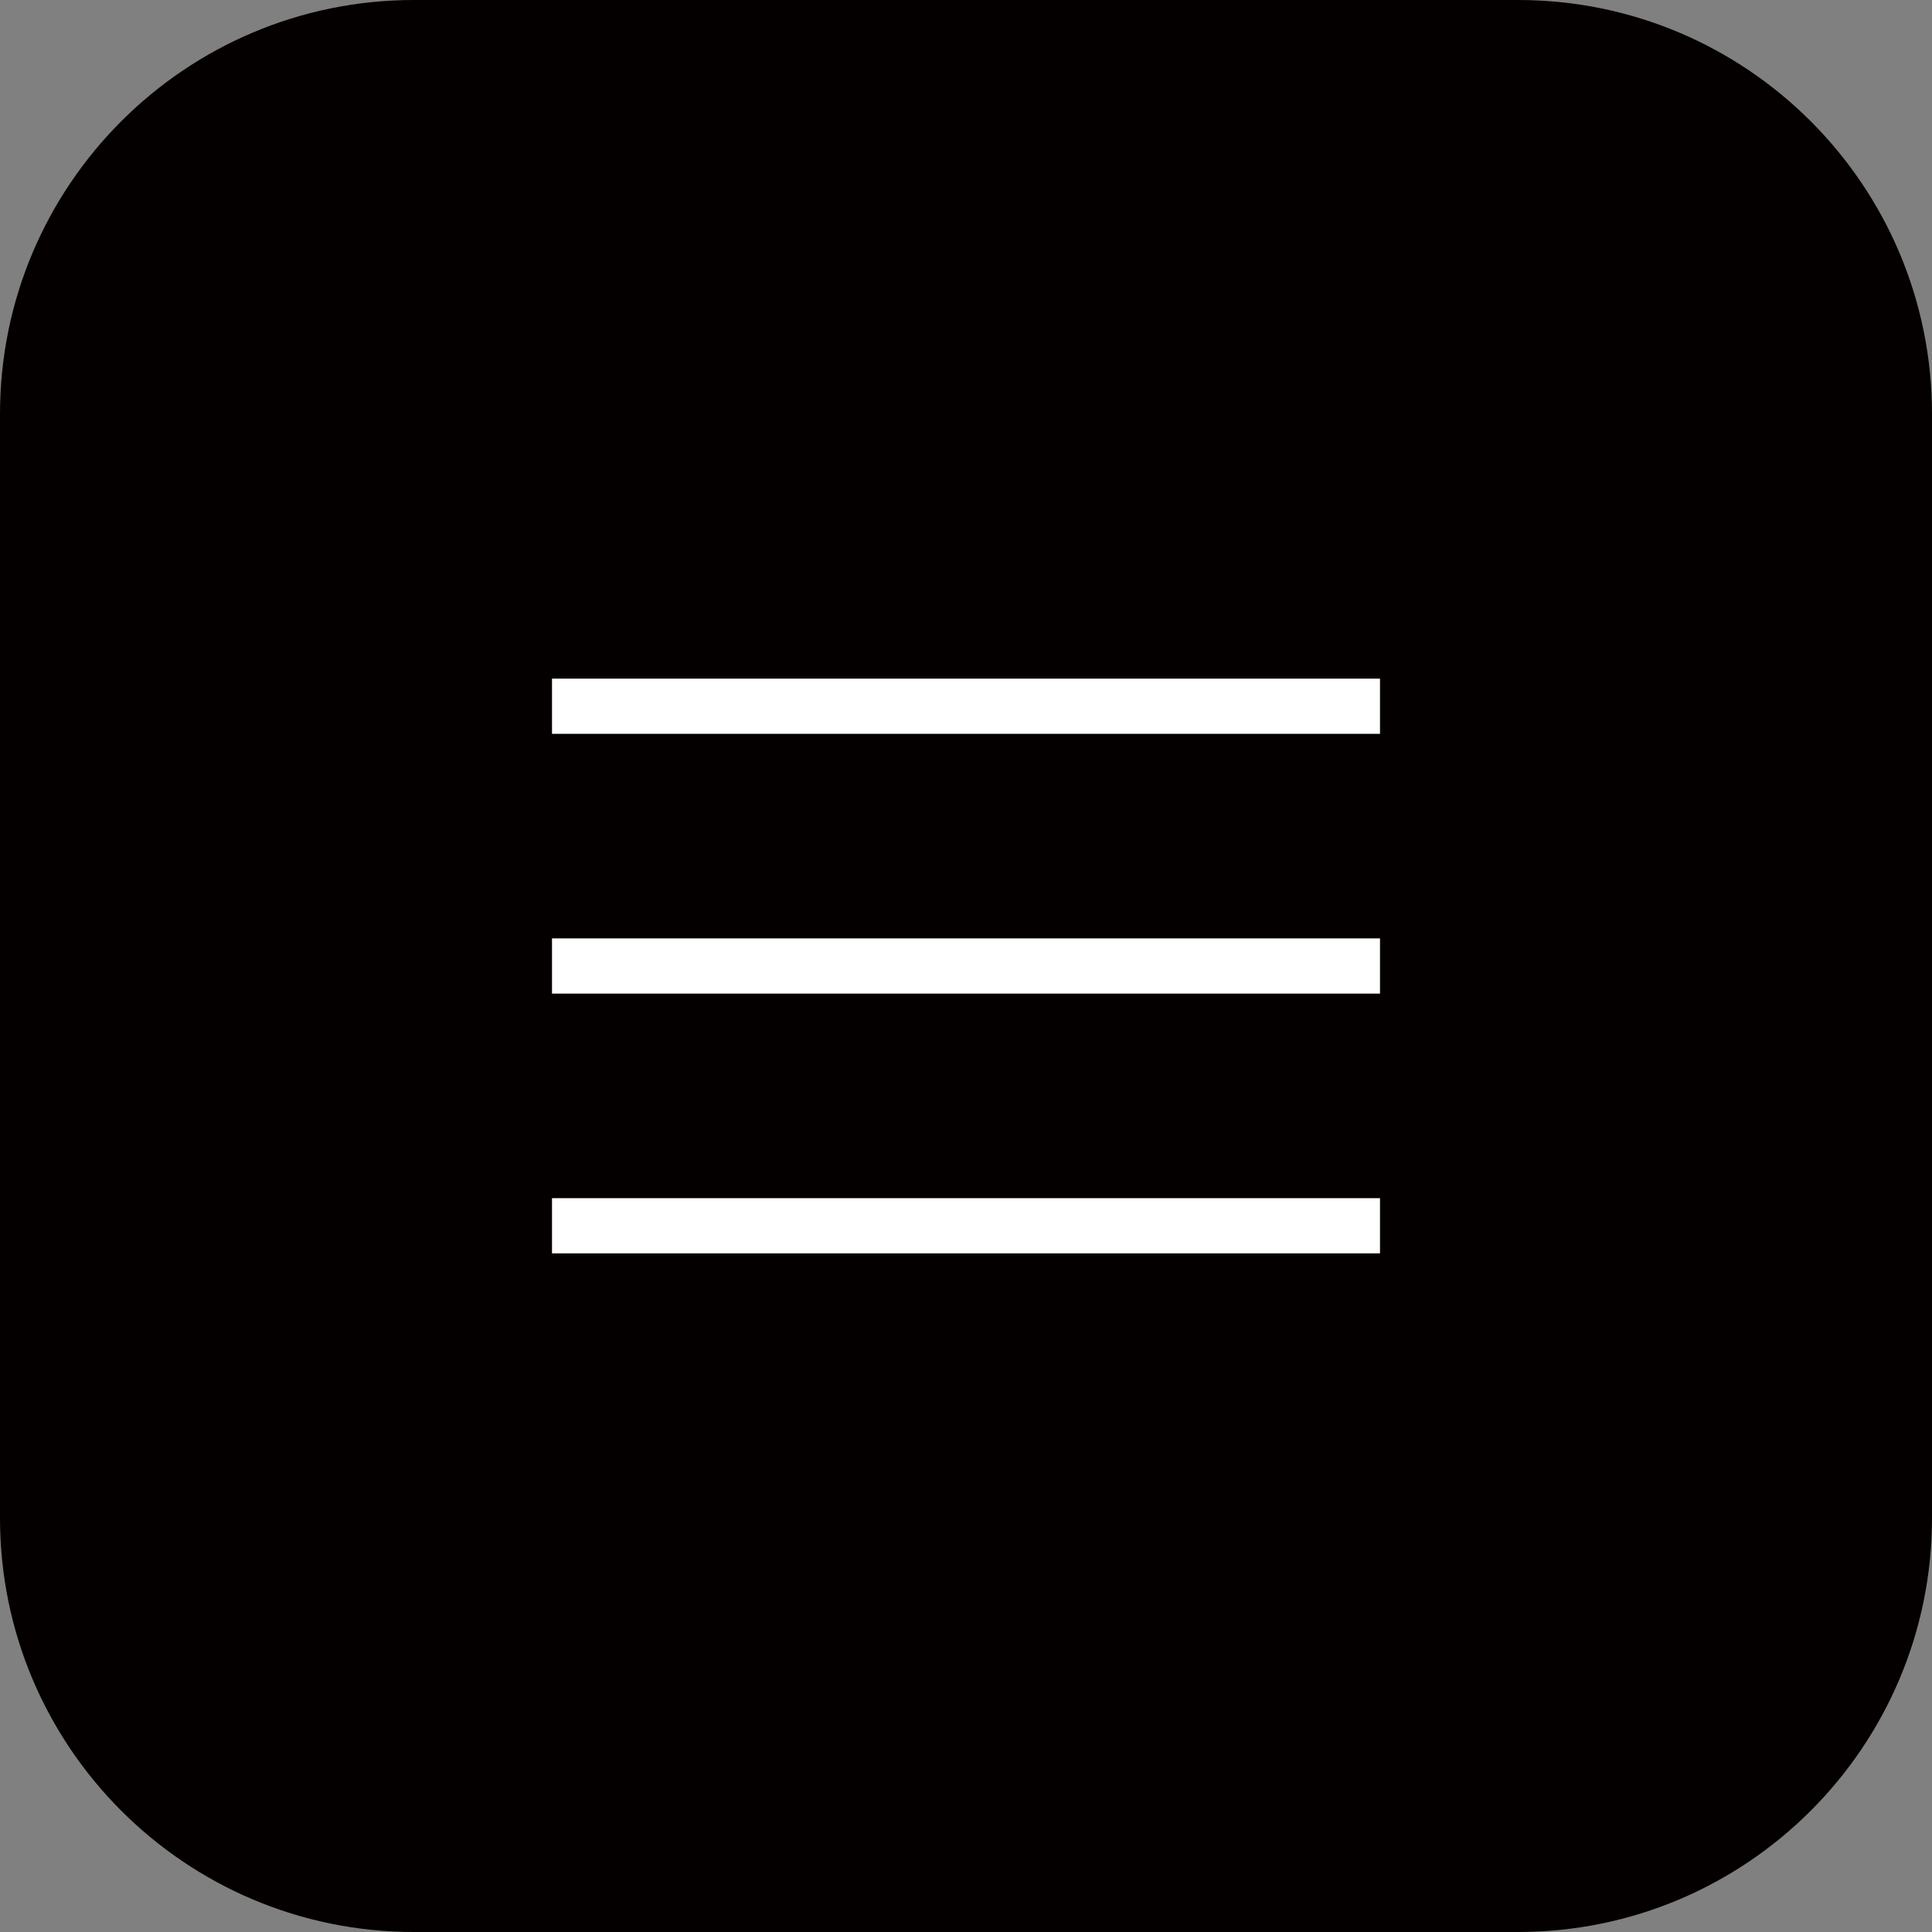 <?xml version="1.0" encoding="utf-8"?>
<!-- Generator: Adobe Illustrator 28.0.0, SVG Export Plug-In . SVG Version: 6.00 Build 0)  -->
<svg version="1.1" id="レイヤー_1" xmlns="http://www.w3.org/2000/svg" xmlns:xlink="http://www.w3.org/1999/xlink" x="0px"
	 y="0px" viewBox="0 0 70 70" style="enable-background:new 0 0 70 70;" xml:space="preserve">
<rect x="0" y="0" width="70" height="70" fill="#808080" stroke="none"/>
<g>
	<path style="fill:#040000;" d="M55,70H15C6.716,70,0,63.284,0,55V15C0,6.716,6.716,0,15,0h40c8.284,0,15,6.716,15,15v40
		C70,63.284,63.284,70,55,70z"/>
	<g>
		<rect x="20" y="24.588" style="fill:#FFFFFF;" width="30" height="2"/>
		<rect x="20" y="34" style="fill:#FFFFFF;" width="30" height="2"/>
		<rect x="20" y="43.412" style="fill:#FFFFFF;" width="30" height="2"/>
	</g>
</g>
</svg>
